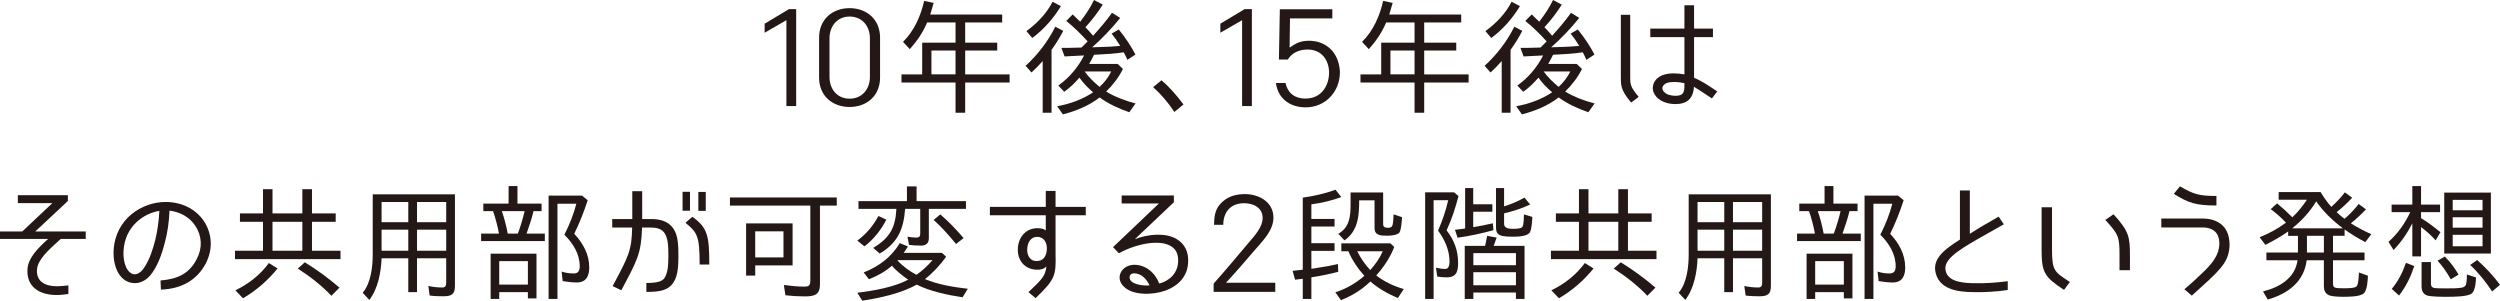 <?xml version="1.0" encoding="UTF-8"?>
<svg id="_レイヤー_2" data-name="レイヤー 2" xmlns="http://www.w3.org/2000/svg" viewBox="0 0 609.024 73.245">
  <defs>
    <style>
      .cls-1 {
        fill: #231815;
        stroke-width: 0px;
      }
    </style>
  </defs>
  <g id="_テキスト" data-name="テキスト">
    <g>
      <path class="cls-1" d="M192.178,2.23h1.777v23.613h-2.38V4.918l-5.3,3.055v-2.199l5.903-3.543Z"/>
      <path class="cls-1" d="M206.964,26.058c-4.189,0-7.427-2.719-7.427-7.148v-9.745c0-4.429,3.237-7.179,7.427-7.179s7.427,2.75,7.427,7.179v9.745c0,4.43-3.237,7.148-7.427,7.148ZM206.964,4.032c-3.079,0-4.888,2.444-4.888,5.285v9.439c0,2.993,1.904,5.284,4.888,5.284,3.015,0,4.951-2.291,4.951-5.284v-9.439c0-2.841-1.777-5.285-4.951-5.285Z"/>
      <path class="cls-1" d="M221.636,11.975l-1.65-1.771c2.729-2.688,4.316-6.323,5.142-9.989l2.317.489c-.286.978-.54,1.894-.825,2.841h17.52v1.924h-9.014v4.919h7.808v1.924h-7.808v5.805h10.823v1.985h-10.823v7.362h-2.349v-7.362h-13.171v-1.985h5.046v-7.729h8.125v-4.919h-6.919c-.984,2.353-2.444,4.521-4.221,6.507ZM232.776,12.311h-5.872v5.805h5.872v-5.805Z"/>
      <path class="cls-1" d="M256.134,12.188h.032v15.274h-2.158v-12.586c-.857.978-1.746,1.894-2.729,2.78l-1.428-1.619c2.983-2.75,5.427-5.927,7.236-9.531l1.936,1.008c-.793,1.527-1.714,3.055-2.888,4.674ZM251.469,9.256l-1.428-1.68c2.634-1.925,4.888-4.246,6.379-7.148l2.031,1.069c-1.809,2.963-4.094,5.621-6.982,7.759ZM269.464,22.3c2.158,1.313,4.697,2.261,7.173,2.902l-1.523,2.139c-2.571-.886-5.046-2.017-7.236-3.604-2.571,2.016-5.745,3.299-8.95,4.124l-1.396-1.986c3.047-.519,6.221-1.68,8.76-3.391-1.27-1.069-2.412-2.261-3.333-3.574-1.143,1.313-2.317,2.475-3.713,3.452l-1.428-1.527c2.666-1.895,4.792-4.43,6.284-7.332l-4.761.245-.762-2.077c1.619,0,3.237-.031,4.888-.092l1.492-1.497c-1.555-1.711-3.396-3.544-5.205-4.979l1.555-1.589c.635.581,1.238,1.161,1.841,1.772,1.238-1.619,2.444-3.36,3.364-5.285l2.126,1.13c-1.174,1.864-2.603,3.758-4.221,5.499.635.642,1.301,1.405,1.873,2.077,1.587-1.771,3.174-3.574,4.602-5.59l2,1.252c-2,2.505-4.443,5.041-6.824,7.148.667,0,1.301-.03,1.968-.061,1.65-.031,3.237-.123,4.888-.275h-.032c-.667-1.1-1.365-2.107-2.095-2.994l1.746-1.008c1.619,1.985,2.952,4.002,4.062,6.109l-1.968,1.283c-.254-.61-.571-1.252-.889-1.833-2.0.306-4.126.459-6.189.55-.381.031-.73,0-1.111.062h.063c-.317.702-.762,1.436-1.111,2.107l-.095.123h6.982l1.27,1.222c-.984,1.985-2.444,3.91-4.094,5.498ZM267.877,21.17c1.111-1.039,2.158-2.321,2.825-3.758h-6.475c.984,1.375,2.349,2.688,3.65,3.758Z"/>
      <path class="cls-1" d="M280.915,21.231l2.031-1.681c1.777,1.497,3.555,3.482,5.364,5.896l-2.222,1.833c-1.523-2.321-3.269-4.338-5.173-6.048Z"/>
      <path class="cls-1" d="M303.191,2.23h1.777v23.613h-2.38V4.918l-5.3,3.055v-2.199l5.903-3.543Z"/>
      <path class="cls-1" d="M314.255,4.49l-.096,7.118c1.143-.764,2.317-1.681,4.666-1.681.762,0,2.443.062,4.126,1.101,3.237,1.985,3.459,5.742,3.459,6.598,0,4.552-3.364,8.523-8.347,8.523-3.841,0-6.729-2.139-7.236-5.927h2.349c.412,2.108,1.904,3.788,4.855,3.788,4.031,0,5.745-3.33,5.745-6.323,0-2.749-1.587-5.621-5.237-5.621-2.031,0-3.776.764-4.824,2.444h-2.158l.223-12.25h12.79v2.229h-10.314Z"/>
      <path class="cls-1" d="M333.458,11.975l-1.65-1.771c2.729-2.688,4.316-6.323,5.142-9.989l2.316.489c-.285.978-.539,1.894-.825,2.841h17.52v1.924h-9.014v4.919h7.808v1.924h-7.808v5.805h10.823v1.985h-10.823v7.362h-2.349v-7.362h-13.171v-1.985h5.046v-7.729h8.125v-4.919h-6.919c-.983,2.353-2.443,4.521-4.221,6.507ZM344.598,12.311h-5.871v5.805h5.871v-5.805Z"/>
      <path class="cls-1" d="M367.958,12.188h.031v15.274h-2.158v-12.586c-.856.978-1.745,1.894-2.729,2.78l-1.428-1.619c2.983-2.75,5.427-5.927,7.236-9.531l1.936,1.008c-.793,1.527-1.714,3.055-2.888,4.674ZM363.292,9.256l-1.428-1.68c2.634-1.925,4.888-4.246,6.379-7.148l2.031,1.069c-1.809,2.963-4.094,5.621-6.982,7.759ZM381.288,22.3c2.158,1.313,4.697,2.261,7.173,2.902l-1.523,2.139c-2.571-.886-5.047-2.017-7.236-3.604-2.571,2.016-5.745,3.299-8.95,4.124l-1.396-1.986c3.047-.519,6.221-1.68,8.76-3.391-1.27-1.069-2.412-2.261-3.333-3.574-1.143,1.313-2.316,2.475-3.713,3.452l-1.429-1.527c2.666-1.895,4.793-4.43,6.284-7.332l-4.761.245-.762-2.077c1.619,0,3.237-.031,4.888-.092l1.492-1.497c-1.556-1.711-3.396-3.544-5.205-4.979l1.555-1.589c.635.581,1.238,1.161,1.841,1.772,1.238-1.619,2.444-3.36,3.364-5.285l2.127,1.13c-1.175,1.864-2.603,3.758-4.222,5.499.635.642,1.302,1.405,1.873,2.077,1.587-1.771,3.174-3.574,4.602-5.59l2,1.252c-2,2.505-4.443,5.041-6.824,7.148.667,0,1.302-.03,1.968-.061,1.65-.031,3.237-.123,4.888-.275h-.031c-.667-1.1-1.365-2.107-2.095-2.994l1.745-1.008c1.619,1.985,2.952,4.002,4.062,6.109l-1.968,1.283c-.254-.61-.571-1.252-.889-1.833-1.999.306-4.126.459-6.188.55-.381.031-.73,0-1.111.062h.063c-.317.702-.762,1.436-1.11,2.107l-.096.123h6.982l1.27,1.222c-.983,1.985-2.443,3.91-4.094,5.498ZM379.701,21.17c1.11-1.039,2.158-2.321,2.824-3.758h-6.475c.984,1.375,2.349,2.688,3.65,3.758Z"/>
      <path class="cls-1" d="M399.2,23.613l-1.841,1.375c-2.666-3.207-2.507-4.185-2.507-6.903V3.604h2.285v14.327c0,2.658-.159,2.963,2.062,5.682ZM412.657,21.14c-.158,2.993-1.809,4.216-4.538,4.216-.984,0-2-.184-2.856-.551-1.746-.732-3.143-2.413-2.444-4.398.794-2.077,3.11-2.535,4.92-2.535.825,0,1.682.091,2.603.244v-9.073h-8.315v-2.077h8.315V1.283h2.349v5.682h4.602v2.077h-4.602v9.897c1.46.611,2.856,1.437,5.649,3.33l-1.302,1.711c-2.507-1.711-3.428-2.261-4.38-2.841ZM407.896,19.979c-.983,0-2.158.062-2.761.947-.571.946.444,1.863,1.396,2.169.539.152,1.079.244,1.587.244,2.031,0,2.222-.855,2.222-2.658v-.427c-.825-.153-1.429-.275-2.444-.275Z"/>
      <path class="cls-1" d="M9.014,65.639c-.222,2.871,1.873,4.094,4.824,4.094.952,0,1.714-.092,2.825-.214v2.107c-1.111.122-1.936.244-2.825.244-4.348,0-7.458-2.077-7.141-6.385.19-2.657,2.539-5.04,5.015-7.271H0v-1.832h5.427l7.332-6.904H4.348v-1.925h12.188v1.405l-7.935,7.424h12.283v1.832h-6.094c-3.142,2.811-5.586,5.041-5.776,7.424Z"/>
      <path class="cls-1" d="M47.962,63.042c1.396-2.658,1.238-5.591-.381-8.034-1.365-2.077-3.618-3.36-6.284-3.696-.127,2.78-.476,5.315-1.111,7.668-.54,2.077-1.396,5.07-3.079,7.453-2.095,3.055-5.269,3.146-7.205,1.405-2.095-1.925-2.317-5.132-2.222-6.843.413-7.698,6.919-11.791,12.664-11.791,3.904,0,7.332,1.71,9.299,4.612,2.063,3.085,2.253,6.873.54,10.264-2.222,4.247-6.03,6.293-10.981,6.477l-.095-2.229c4.126-.337,7.014-1.619,8.855-5.285ZM38.822,51.372c-3.777.581-8.411,3.758-8.728,9.745-.063.825-.063,3.758,1.492,5.193,1.143,1.069,2.571.366,3.491-1.039,1.396-2.046,2.222-4.734,2.761-6.873.508-2.139.857-4.49.984-7.026Z"/>
      <path class="cls-1" d="M73.654,51.983v-5.896h2.349v5.896h5.776v2.047h-5.776v7.057h6.951v2.047h-25.708v-2.047h6.824v-7.057h-5.618v-2.047h5.618v-5.896h2.317v5.896h7.268ZM65.497,64.08l2.126,1.314c-2.349,2.901-5.142,5.346-8.442,7.271l-1.841-1.955h.032c3.206-1.559,5.999-3.728,8.125-6.63ZM73.654,54.03h-7.268v7.057h7.268v-7.057ZM72.543,65.425l1.714-1.527c2.983,1.833,5.776,3.88,8.442,6.171l-1.936,1.955h-.063c-2.412-2.536-5.173-4.674-8.157-6.599Z"/>
      <path class="cls-1" d="M108.064,72.176c-1.174,0-2.285-.03-3.396-.184l-.317-2.321c1.174.244,2.317.366,3.428.366.698,0,.92-.458.92-1.13v-5.987h-7.109v8.248h-2.126v-8.248h-6.506c-.127,3.299-.825,7.331-2.983,10.142l-1.619-1.741c2.031-2.413,2.444-6.354,2.444-9.378v-14.603h20.027v22.361c0,1.925-.793,2.475-2.761,2.475ZM92.957,49.204v4.918h6.506v-4.918h-6.506ZM92.957,55.955v5.132h6.506v-5.132h-6.506ZM108.699,54.122v-4.918h-7.109v4.918h7.109ZM108.699,61.087v-5.132h-7.109v5.132h7.109Z"/>
      <path class="cls-1" d="M128.281,56.901h4.443v1.833h-15.52v-1.833h4.348c-.317-1.741-.857-3.787-1.428-5.468h-2.38v-1.833h6.157v-4.276h2.158v4.276h5.872v1.833h-1.968c-.317,1.497-1.143,3.94-1.682,5.468ZM121.616,71.168v1.649h-2.095v-11.028h11.172v10.906h-2.095v-1.527h-6.982ZM121.616,63.622v5.713h6.982v-5.713h-6.982ZM123.679,56.901h2.476c.635-1.68,1.238-3.727,1.65-5.468h-5.554c.603,1.711,1.111,3.696,1.428,5.468ZM143.547,65.149c0,1.986-.667,3.666-3.047,3.666-1.111,0-2.253-.152-3.428-.336l-.254-2.321c.984.336,1.968.458,3.015.458,1.079,0,1.396-.794,1.396-1.741,0-3.024-1.65-5.621-3.745-7.698,1.238-2.413,2.253-4.949,2.92-7.546h-4.602v23.187h-2.158v-25.172h8.125l1.396,1.131c-.889,2.779-1.968,5.498-3.269,8.156h-.032c2.19,2.321,3.682,5.07,3.682,8.217Z"/>
      <path class="cls-1" d="M153.998,55.436h-4.856v-2.077h4.888v-6.782h2.412v6.782h2.158c2,0,4.983.396,6.125,3.727.413,1.222.54,2.566.54,5.193,0,2.505-.127,3.849-.54,5.132-1.174,3.452-3.936,3.696-7.268,3.696v-2.169c3.936,0,4.443-.855,4.919-2.321.286-.825.444-1.803.444-4.338,0-2.658-.159-3.636-.444-4.46-.444-1.375-1.301-2.383-3.777-2.383h-2.19c-.19,6.354-1.174,7.973-5.046,15.274l-2.126-1.009c3.904-7.331,4.634-8.554,4.761-14.266ZM168.089,51.342h-1.809v-4.612h1.809v4.612ZM166.979,54.274l1.682-1.466c3.713,2.657,4.126,4.612,4.126,11.639h-2.349c0-7.057-.603-7.82-3.459-10.173ZM171.93,51.372h-1.809v-4.612h1.809v4.612Z"/>
      <path class="cls-1" d="M196.069,72.206c-1.619,0-3.174-.092-4.729-.274l-.381-2.505c1.65.214,3.301.396,5.015.396,1.174,0,1.428-.366,1.428-1.527v-18.206h-19.583v-1.986h26.025v1.986h-4.094v19.215c0,2.505-1.365,2.901-3.682,2.901ZM181.755,67.136v-12.708h11.331v10.233h-9.109v2.475h-2.222ZM183.977,56.352v6.354h6.887v-6.354h-6.887Z"/>
      <path class="cls-1" d="M213.991,52.625l1.936.886c-1.301,2.505-3.015,4.704-5.332,6.507l-1.746-1.405c2.158-1.588,3.872-3.604,5.142-5.987ZM217.292,64.722c-1.619,1.437-3.555,2.505-5.618,3.3l-1.27-1.649c3.713-1.467,6.76-3.758,8.792-7.148l2.0.824-1.047,1.559h9.331l1.016.946c-1.492,2.017-3.174,3.88-5.173,5.438,3.206,1.345,6.951,1.955,10.442,2.353l-1.27,2.077c-3.65-.55-7.966-1.466-11.172-3.085-3.745,2.107-8.95,3.269-13.267,3.91l-1.206-1.925c3.904-.488,8.95-1.344,12.41-3.207h-.032c-1.079-.703-3.174-2.353-3.936-3.392ZM224.369,59.834c-.984,0-1.968-.061-2.92-.183l-.381-1.986c.793.123,1.523.214,2.222.214.603,0,.889-.305.889-.916v-6.079h-3.682c-.349,4.766-1.682,8.248-6.189,10.875l-1.587-1.375c4.094-2.443,5.427-4.979,5.649-9.5h-9.236v-1.894h11.807v-3.574h2.349v3.574h12.029v1.894h-9.045v7.148c0,1.191-.635,1.802-1.904,1.802ZM223.258,66.952c1.365-.947,2.856-2.321,3.904-3.574h-8.474l-.063.062c1.301,1.436,2.92,2.596,4.634,3.513ZM227.448,53.572l1.619-1.345c2.063,1.772,3.936,3.728,5.681,5.774l-1.809,1.404h-.063c-1.682-2.046-3.428-4.032-5.427-5.834Z"/>
      <path class="cls-1" d="M257.142,52.441v9.226c.127,5.499-.032,6.293-4.856,10.967l-1.746-1.466c3.491-3.269,4.094-4.032,4.38-6.232-.698.611-1.365.825-2.539.764-2.856-.152-4.666-2.413-4.412-5.406.254-2.842,2.19-4.735,4.824-4.705,1.016.031,1.428.153,1.968.55v-3.696h-13.616v-2.047h13.616v-3.879h2.38v3.879h7.363v2.047h-7.363ZM250.254,60.476c-.127,1.313.381,3.055,2.19,3.116,1.841.062,2.476-1.375,2.571-2.749.127-1.65-.667-3.146-2.349-3.146-1.619,0-2.317,1.466-2.412,2.779Z"/>
      <path class="cls-1" d="M286.604,58.215c2.063,1.223,3.047,3.238,2.825,5.957-.254,3.116-2.222,5.438-5.649,6.66-3.015,1.068-7.808,1.16-9.966-.978-2.317-2.139-.603-5.347,2.539-5.347,2.603,0,4.983,1.772,6.03,4.552,1.111-.183,4.316-1.527,4.602-5.04.159-1.925-.413-3.269-1.746-4.062-2.825-1.711-8.538-.551-12.664,1.741l-1.428-1.497,11.172-10.631h-9.077v-1.955h12.727v1.649l-9.49,8.981c3.237-1.222,7.458-1.619,10.125-.031ZM276.29,66.586c-1.428,0-1.428,1.588-.349,2.199,1.27.764,3.333.855,4.094.733-.667-1.467-1.968-2.933-3.745-2.933Z"/>
      <path class="cls-1" d="M297.081,49.906c.92-1.1,2.634-2.627,6.157-2.627,3.333,0,6.983,1.833,6.983,5.743,0,3.177-2.635,5.682-4.793,8.187-2.126,2.475-4.158,4.857-6.76,7.668h11.998v2.229h-15.013v-2.016c2.856-3.208,5.649-6.538,8.633-10.081,1.333-1.589,3.301-3.636,3.301-5.927,0-2.413-2.126-3.574-4.507-3.574-3.428,0-5.078,2.322-5.078,5.255h-2.253c.032-1.955.254-3.514,1.333-4.857Z"/>
      <path class="cls-1" d="M325.333,46.21l1.428,1.803c-2.349.854-4.792,1.436-7.331,1.771h.031v3.543h5.649v1.864h-5.649v4.062h5.649v1.863h-5.649v4.338h.096c.317,0,.92-.122,1.428-.214l.571-.092c1.429-.214,2.983-.488,4.38-.824l.063,1.894c-2.222.581-4.38,1.008-6.569,1.345h.031v5.254h-2.095v-4.918c-.603.061-1.301.152-1.872.244l-.604-2.169,2.476-.275v-17.564h.063c2.666-.397,5.332-.947,7.903-1.925ZM333.838,68.571c-2.063,1.985-4.443,3.482-7.173,4.552l-1.365-1.925c2.539-.764,5.11-2.291,7.078-4.002-1.587-1.741-3.016-3.88-3.904-5.987h-1.714v-1.925h11.966l.92.886c-.952,2.506-2.507,4.827-4.38,6.935,1.937,1.497,4.285,2.628,6.697,3.3l-1.429,2.199c-2.476-1.039-4.761-2.353-6.696-4.032ZM338.155,55.496c.444,0,.856-.091,1.047-.55.19-.428.286-2.199.286-2.719l2.062.673c-.063.794-.158,2.993-.635,3.757-.571.642-2.095.764-2.92.764-1.523,0-3.142,0-3.142-1.863v-6.751h-3.745c0,3.543-.19,7.423-3.587,9.745l-1.491-1.589c2.888-1.711,2.983-4.49,2.983-7.484v-2.597h7.935v7.76c0,.732.603.854,1.206.854ZM333.806,65.791c1.238-1.374,2.317-2.901,3.047-4.582h-6.221c.857,1.681,1.873,3.208,3.174,4.582Z"/>
      <path class="cls-1" d="M355.207,63.928c0,1.925-.222,3.636-2.729,3.636-.825,0-1.618-.062-2.349-.184l-.317-2.169c.794.184,1.556.306,2.285.306.921,0,1.016-1.161,1.016-1.833,0-2.749-1.174-5.315-2.793-7.515,1.048-2.353,1.904-4.888,2.476-7.393h-3.555v24.041h-2.062v-25.966h7.046l1.079.916c-.73,2.811-1.619,5.621-2.889,8.31h-.031c1.841,2.352,2.824,4.948,2.824,7.851ZM363.554,49.754v1.832h-4.666v3.758c1.619-.274,3.206-.58,4.793-.947l.127,1.681c-2.856.794-5.745,1.405-8.729,1.833l-.635-1.925c.317-.03.635-.092.952-.122.477-.062,1.016-.092,1.556-.214h-.032v-9.837h1.968v3.941h4.666ZM362.285,57.451l2.316.428c-.222.673-.476,1.345-.729,2.017h7.521v12.922h-2.095v-1.558h-10.378v1.558h-2.095v-12.922h4.951c.19-.764.349-1.589.508-2.444ZM358.92,61.667v2.933h10.378v-2.933h-10.378ZM358.92,66.311v3.177h10.378v-3.177h-10.378ZM371.362,48.135l1.396,1.68c-2.031.978-4.158,1.649-6.38,2.169h.032v2.566c0,1.038,1.174,1.191,1.999,1.191.54,0,2.063.03,2.444-.459.381-.488.381-2.413.381-3.055l2.062.611c-.031.855-.158,2.994-.603,3.758-.604,1.008-3.016,1.068-4.095,1.068-.793,0-2.38-.03-3.11-.336-.856-.366-1.047-1.069-1.047-1.894v-9.623h1.968v4.46c1.714-.55,3.364-1.191,4.951-2.138Z"/>
      <path class="cls-1" d="M394.235,51.983v-5.896h2.349v5.896h5.776v2.047h-5.776v7.057h6.95v2.047h-25.708v-2.047h6.824v-7.057h-5.618v-2.047h5.618v-5.896h2.316v5.896h7.269ZM386.078,64.08l2.127,1.314c-2.349,2.901-5.142,5.346-8.442,7.271l-1.841-1.955h.031c3.206-1.559,5.999-3.728,8.125-6.63ZM394.235,54.03h-7.269v7.057h7.269v-7.057ZM393.124,65.425l1.714-1.527c2.983,1.833,5.776,3.88,8.442,6.171l-1.936,1.955h-.063c-2.412-2.536-5.174-4.674-8.157-6.599Z"/>
      <path class="cls-1" d="M428.645,72.176c-1.175,0-2.285-.03-3.396-.184l-.317-2.321c1.175.244,2.317.366,3.428.366.698,0,.921-.458.921-1.13v-5.987h-7.109v8.248h-2.127v-8.248h-6.506c-.127,3.299-.825,7.331-2.983,10.142l-1.619-1.741c2.031-2.413,2.444-6.354,2.444-9.378v-14.603h20.026v22.361c0,1.925-.793,2.475-2.761,2.475ZM413.538,49.204v4.918h6.506v-4.918h-6.506ZM413.538,55.955v5.132h6.506v-5.132h-6.506ZM429.28,54.122v-4.918h-7.109v4.918h7.109ZM429.28,61.087v-5.132h-7.109v5.132h7.109Z"/>
      <path class="cls-1" d="M448.861,56.901h4.443v1.833h-15.52v-1.833h4.348c-.317-1.741-.856-3.787-1.428-5.468h-2.381v-1.833h6.157v-4.276h2.158v4.276h5.872v1.833h-1.968c-.317,1.497-1.143,3.94-1.683,5.468ZM442.196,71.168v1.649h-2.095v-11.028h11.172v10.906h-2.095v-1.527h-6.982ZM442.196,63.622v5.713h6.982v-5.713h-6.982ZM444.259,56.901h2.476c.635-1.68,1.237-3.727,1.65-5.468h-5.555c.604,1.711,1.111,3.696,1.429,5.468ZM464.127,65.149c0,1.986-.667,3.666-3.047,3.666-1.111,0-2.254-.152-3.428-.336l-.254-2.321c.983.336,1.968.458,3.015.458,1.079,0,1.396-.794,1.396-1.741,0-3.024-1.65-5.621-3.745-7.698,1.238-2.413,2.254-4.949,2.92-7.546h-4.602v23.187h-2.158v-25.172h8.125l1.396,1.131c-.889,2.779-1.968,5.498-3.27,8.156h-.031c2.189,2.321,3.682,5.07,3.682,8.217Z"/>
      <path class="cls-1" d="M481.424,71.168c-2.443-.031-7.935.092-9.585-3.788-1.523-3.727,1.016-6.141,5.618-9.012v-11.975h2.412v10.569c2.062-1.344,3.903-2.413,7.014-4.186l1.27,1.864-5.903,3.329c-5.871,3.36-9.268,5.621-8.125,8.462.889,2.353,4.507,2.505,6.697,2.566,2.697.061,5.3-.122,8.283-.489v2.139c-2.761.428-5.776.55-7.681.52Z"/>
      <path class="cls-1" d="M497.354,60.843v-10.356h2.539v10.356c0,5.192.635,5.406,4.348,7.851l-1.428,1.925c-4.761-3.146-5.459-4.216-5.459-9.775ZM512.874,53.572l2-1.375c3.776,4.154,3.999,5.499,3.999,10.081v3.544h-2.539v-3.544c0-4.582-.19-5.132-3.46-8.706Z"/>
      <path class="cls-1" d="M532.136,70.465c1.555-1.313,2.951-2.565,4.348-3.94,2.095-1.985,4.38-4.368,4.158-7.668-.159-2.229-1.587-3.451-4.095-3.451h-10.029v-2.169h10.029c3.523,0,5.84,1.71,6.411,4.582.159.733.223,1.711.159,2.475-.381,4.001-2.571,5.742-9.173,11.73l-1.809-1.559ZM529.565,47.218l1.492-1.833c3.301,1.955,4.729,2.353,8.887,2.353v2.321c-4.983,0-6.855-.61-10.379-2.841Z"/>
      <path class="cls-1" d="M569.231,51.678c.54.52,1.302,1.191,1.937,1.619,1.237-1.069,2.349-2.229,3.428-3.604l1.777,1.313c-1.143,1.191-2.381,2.353-3.682,3.391,1.555,1.009,3.301,1.895,4.982,2.658l-1.46,1.925c-1.809-.947-3.491-1.955-5.046-3.086v1.558h-2.825v4.063h7.681v1.894h-7.681v5.56c0,.428.032.917.444,1.069.413.214,1.777.184,2.19.184.635,0,2.666.03,3.11-.458.412-.397.508-2.199.539-2.75,0-.091.032-.152.032-.244v-.396l2.189.794c-.031,1.008-.158,3.33-.889,4.185-.825.978-3.967.947-5.142.947-.856,0-2.697-.03-3.491-.397-.952-.427-1.206-1.313-1.206-2.229v-6.263h-4.189c-.635,5.163-4.475,8.126-9.489,9.562l-1.143-1.985c4.094-1.008,7.808-3.269,8.41-7.576h-7.585v-1.894h7.681v-4.063h-2.381v-1.068c-1.714,1.222-3.586,2.26-5.554,3.269l-1.396-1.863c2.253-.887,4.475-2.108,6.411-3.544-1.111-1.191-2.381-2.321-3.714-3.299l1.556-1.405c1.301,1.068,2.539,2.199,3.713,3.391,1.27-1.161,2.603-2.841,3.555-4.277h-6.887v-1.863h10.22c.793,1.313,1.618,2.505,2.603,3.604,1.174-1.068,2.316-2.229,3.301-3.543l1.777,1.313c-1.143,1.252-2.412,2.443-3.777,3.513ZM564.249,49.051c-1.492,2.505-3.523,4.704-5.84,6.568h12.346c-2.476-1.864-4.761-4.033-6.506-6.568ZM566.121,57.451h-4.126v4.063h4.126v-4.063Z"/>
      <path class="cls-1" d="M583.093,60.903l-1.237-1.985c2.253-1.985,4.062-4.552,5.3-7.24h-4.538v-1.833h5.046v-4.521h2.127v4.521h4.634v1.833h-4.634v1.437h-.032c1.683,1.008,3.206,2.199,4.761,3.451l-1.174,1.986c-1.079-1.223-2.317-2.292-3.555-3.238v7.148h-2.127v-8.065c-1.174,2.353-2.666,4.521-4.57,6.507ZM586.109,64.02l2.031.794c-.825,2.505-1.968,4.949-3.714,7.179l-1.777-1.619c1.556-1.832,2.666-4.032,3.46-6.354ZM592.805,70.099c.508.184,2.476.152,3.206.152h.412c1.048,0,2.095,0,3.143-.152.508-.092.983-.244,1.174-.794.19-.642.223-1.772.223-2.444l2.222.733c-.032,1.008-.159,2.963-.921,3.788-.825.946-4.824.916-5.998.916-.984,0-4.222.03-5.142-.366-.857-.367-1.206-1.191-1.206-2.077v-6.019h2.285v5.255c0,.488.127.854.603,1.008ZM593.821,63.5l1.746-1.008c1.396,1.344,2.443,2.871,3.364,4.398l-1.841,1.131h-.063c-.921-1.619-1.968-3.146-3.206-4.521ZM606.802,46.912v14.847h-11.362v-14.847h11.362ZM597.502,48.685v2.535h7.269v-2.535h-7.269ZM597.502,52.931v2.535h7.269v-2.535h-7.269ZM597.502,57.207v2.78h7.269v-2.78h-7.269ZM601.755,64.539l1.714-1.191c2.063,1.833,3.936,3.849,5.555,6.018l-1.841,1.589h-.096c-1.555-2.322-3.301-4.521-5.332-6.415Z"/>
    </g>
  </g>
</svg>